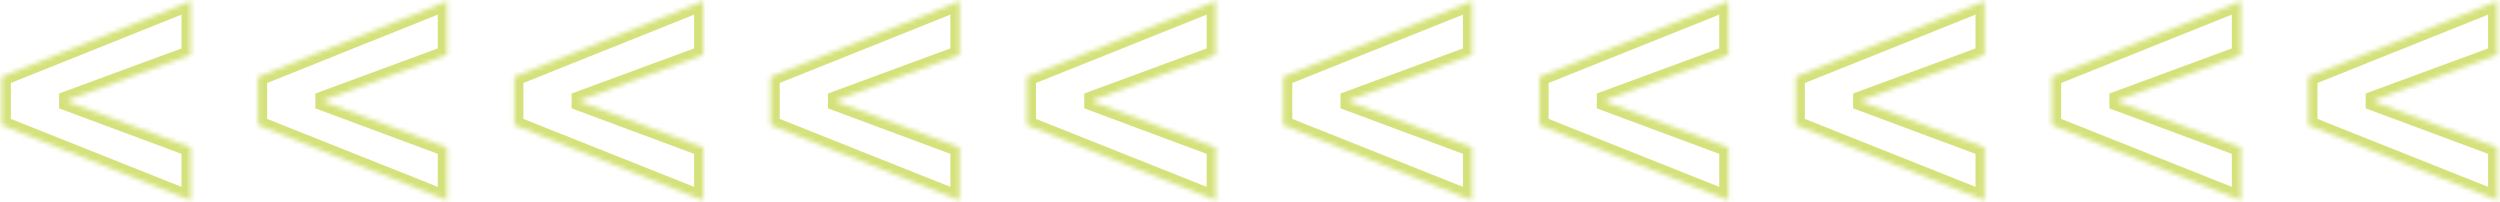<svg width="544" height="44" viewBox="0 0 544 44" fill="none" xmlns="http://www.w3.org/2000/svg">
<mask id="path-1-inside-1_240_1608" fill="white">
<path d="M543.41 0.23L502.28 16.7V27.23L543.41 43.61V32.09L516.77 22.19V21.74L543.41 11.93V0.23ZM487.642 0.23L446.512 16.7V27.23L487.642 43.61V32.09L461.002 22.19V21.74L487.642 11.93V0.23ZM431.873 0.23L390.743 16.7V27.23L431.873 43.61V32.09L405.233 22.19V21.74L431.873 11.93V0.23ZM376.105 0.23L334.975 16.7V27.23L376.105 43.61V32.09L349.465 22.19V21.74L376.105 11.93V0.23ZM320.337 0.23L279.207 16.7V27.23L320.337 43.61V32.09L293.697 22.19V21.74L320.337 11.93V0.23ZM264.568 0.23L223.438 16.7V27.23L264.568 43.61V32.09L237.928 22.19V21.74L264.568 11.93V0.23ZM208.8 0.23L167.67 16.7V27.23L208.8 43.61V32.09L182.16 22.19V21.74L208.8 11.93V0.23ZM153.031 0.23L111.901 16.7V27.23L153.031 43.61V32.09L126.391 22.19V21.74L153.031 11.93V0.23ZM97.263 0.23L56.133 16.7V27.23L97.263 43.61V32.09L70.623 22.19V21.74L97.263 11.93V0.23ZM41.495 0.23L0.365 16.7V27.23L41.495 43.61V32.09L14.855 22.19V21.74L41.495 11.93V0.23Z"/>
</mask>
<path d="M543.41 0.23L542.667 -1.627L545.41 -2.725V0.23H543.41ZM502.28 16.7H500.28V15.347L501.537 14.843L502.28 16.7ZM502.28 27.23L501.54 29.088L500.28 28.586V27.23H502.28ZM543.41 43.61H545.41V46.559L542.67 45.468L543.41 43.61ZM543.41 32.09L544.107 30.215L545.41 30.7V32.09H543.41ZM516.77 22.19L516.073 24.065L514.77 23.58V22.19H516.77ZM516.77 21.74H514.77V20.345L516.079 19.863L516.77 21.74ZM543.41 11.93H545.41V13.325L544.101 13.807L543.41 11.93ZM544.153 2.087L503.023 18.557L501.537 14.843L542.667 -1.627L544.153 2.087ZM504.28 16.7V27.23H500.28V16.7H504.28ZM503.02 25.372L544.15 41.752L542.67 45.468L501.54 29.088L503.02 25.372ZM541.41 43.61V32.09H545.41V43.61H541.41ZM542.713 33.965L516.073 24.065L517.467 20.315L544.107 30.215L542.713 33.965ZM514.77 22.19V21.74H518.77V22.19H514.77ZM516.079 19.863L542.719 10.053L544.101 13.807L517.461 23.617L516.079 19.863ZM541.41 11.93V0.23H545.41V11.93H541.41ZM487.642 0.23L486.898 -1.627L489.642 -2.725V0.23H487.642ZM446.512 16.7H444.512V15.347L445.768 14.843L446.512 16.7ZM446.512 27.23L445.772 29.088L444.512 28.586V27.23H446.512ZM487.642 43.61H489.642V46.559L486.902 45.468L487.642 43.61ZM487.642 32.09L488.338 30.215L489.642 30.7V32.09H487.642ZM461.002 22.19L460.305 24.065L459.002 23.58V22.19H461.002ZM461.002 21.74H459.002V20.345L460.311 19.863L461.002 21.74ZM487.642 11.93H489.642V13.325L488.333 13.807L487.642 11.93ZM488.385 2.087L447.255 18.557L445.768 14.843L486.898 -1.627L488.385 2.087ZM448.512 16.7V27.23H444.512V16.7H448.512ZM447.252 25.372L488.382 41.752L486.902 45.468L445.772 29.088L447.252 25.372ZM485.642 43.61V32.09H489.642V43.61H485.642ZM486.945 33.965L460.305 24.065L461.698 20.315L488.338 30.215L486.945 33.965ZM459.002 22.19V21.74H463.002V22.19H459.002ZM460.311 19.863L486.951 10.053L488.333 13.807L461.693 23.617L460.311 19.863ZM485.642 11.93V0.23H489.642V11.93H485.642ZM431.873 0.23L431.13 -1.627L433.873 -2.725V0.23H431.873ZM390.743 16.7H388.743V15.347L390 14.843L390.743 16.7ZM390.743 27.23L390.003 29.088L388.743 28.586V27.23H390.743ZM431.873 43.61H433.873V46.559L431.133 45.468L431.873 43.61ZM431.873 32.09L432.57 30.215L433.873 30.7V32.09H431.873ZM405.233 22.19L404.537 24.065L403.233 23.58V22.19H405.233ZM405.233 21.74H403.233V20.345L404.542 19.863L405.233 21.74ZM431.873 11.93H433.873V13.325L432.564 13.807L431.873 11.93ZM432.617 2.087L391.487 18.557L390 14.843L431.13 -1.627L432.617 2.087ZM392.743 16.7V27.23H388.743V16.7H392.743ZM391.483 25.372L432.613 41.752L431.133 45.468L390.003 29.088L391.483 25.372ZM429.873 43.61V32.09H433.873V43.61H429.873ZM431.177 33.965L404.537 24.065L405.93 20.315L432.57 30.215L431.177 33.965ZM403.233 22.19V21.74H407.233V22.19H403.233ZM404.542 19.863L431.182 10.053L432.564 13.807L405.924 23.617L404.542 19.863ZM429.873 11.93V0.23H433.873V11.93H429.873ZM376.105 0.23L375.361 -1.627L378.105 -2.725V0.23H376.105ZM334.975 16.7H332.975V15.347L334.231 14.843L334.975 16.7ZM334.975 27.23L334.235 29.088L332.975 28.586V27.23H334.975ZM376.105 43.61H378.105V46.559L375.365 45.468L376.105 43.61ZM376.105 32.09L376.802 30.215L378.105 30.7V32.09H376.105ZM349.465 22.19L348.768 24.065L347.465 23.58V22.19H349.465ZM349.465 21.74H347.465V20.345L348.774 19.863L349.465 21.74ZM376.105 11.93H378.105V13.325L376.796 13.807L376.105 11.93ZM376.848 2.087L335.718 18.557L334.231 14.843L375.361 -1.627L376.848 2.087ZM336.975 16.7V27.23H332.975V16.7H336.975ZM335.715 25.372L376.845 41.752L375.365 45.468L334.235 29.088L335.715 25.372ZM374.105 43.61V32.09H378.105V43.61H374.105ZM375.408 33.965L348.768 24.065L350.162 20.315L376.802 30.215L375.408 33.965ZM347.465 22.19V21.74H351.465V22.19H347.465ZM348.774 19.863L375.414 10.053L376.796 13.807L350.156 23.617L348.774 19.863ZM374.105 11.93V0.23H378.105V11.93H374.105ZM320.337 0.23L319.593 -1.627L322.337 -2.725V0.23H320.337ZM279.207 16.7H277.207V15.347L278.463 14.843L279.207 16.7ZM279.207 27.23L278.467 29.088L277.207 28.586V27.23H279.207ZM320.337 43.61H322.337V46.559L319.597 45.468L320.337 43.61ZM320.337 32.09L321.033 30.215L322.337 30.7V32.09H320.337ZM293.697 22.19L293 24.065L291.697 23.58V22.19H293.697ZM293.697 21.74H291.697V20.345L293.005 19.863L293.697 21.74ZM320.337 11.93H322.337V13.325L321.028 13.807L320.337 11.93ZM321.08 2.087L279.95 18.557L278.463 14.843L319.593 -1.627L321.08 2.087ZM281.207 16.7V27.23H277.207V16.7H281.207ZM279.947 25.372L321.077 41.752L319.597 45.468L278.467 29.088L279.947 25.372ZM318.337 43.61V32.09H322.337V43.61H318.337ZM319.64 33.965L293 24.065L294.393 20.315L321.033 30.215L319.64 33.965ZM291.697 22.19V21.74H295.697V22.19H291.697ZM293.005 19.863L319.645 10.053L321.028 13.807L294.388 23.617L293.005 19.863ZM318.337 11.93V0.23H322.337V11.93H318.337ZM264.568 0.23L263.825 -1.627L266.568 -2.725V0.23H264.568ZM223.438 16.7H221.438V15.347L222.695 14.843L223.438 16.7ZM223.438 27.23L222.698 29.088L221.438 28.586V27.23H223.438ZM264.568 43.61H266.568V46.559L263.828 45.468L264.568 43.61ZM264.568 32.09L265.265 30.215L266.568 30.7V32.09H264.568ZM237.928 22.19L237.232 24.065L235.928 23.58V22.19H237.928ZM237.928 21.74H235.928V20.345L237.237 19.863L237.928 21.74ZM264.568 11.93H266.568V13.325L265.259 13.807L264.568 11.93ZM265.312 2.087L224.182 18.557L222.695 14.843L263.825 -1.627L265.312 2.087ZM225.438 16.7V27.23H221.438V16.7H225.438ZM224.178 25.372L265.308 41.752L263.828 45.468L222.698 29.088L224.178 25.372ZM262.568 43.61V32.09H266.568V43.61H262.568ZM263.872 33.965L237.232 24.065L238.625 20.315L265.265 30.215L263.872 33.965ZM235.928 22.19V21.74H239.928V22.19H235.928ZM237.237 19.863L263.877 10.053L265.259 13.807L238.619 23.617L237.237 19.863ZM262.568 11.93V0.23H266.568V11.93H262.568ZM208.8 0.23L208.056 -1.627L210.8 -2.725V0.23H208.8ZM167.67 16.7H165.67V15.347L166.926 14.843L167.67 16.7ZM167.67 27.23L166.93 29.088L165.67 28.586V27.23H167.67ZM208.8 43.61H210.8V46.559L208.06 45.468L208.8 43.61ZM208.8 32.09L209.497 30.215L210.8 30.7V32.09H208.8ZM182.16 22.19L181.463 24.065L180.16 23.58V22.19H182.16ZM182.16 21.74H180.16V20.345L181.469 19.863L182.16 21.74ZM208.8 11.93H210.8V13.325L209.491 13.807L208.8 11.93ZM209.543 2.087L168.413 18.557L166.926 14.843L208.056 -1.627L209.543 2.087ZM169.67 16.7V27.23H165.67V16.7H169.67ZM168.41 25.372L209.54 41.752L208.06 45.468L166.93 29.088L168.41 25.372ZM206.8 43.61V32.09H210.8V43.61H206.8ZM208.103 33.965L181.463 24.065L182.857 20.315L209.497 30.215L208.103 33.965ZM180.16 22.19V21.74H184.16V22.19H180.16ZM181.469 19.863L208.109 10.053L209.491 13.807L182.851 23.617L181.469 19.863ZM206.8 11.93V0.23H210.8V11.93H206.8ZM153.031 0.23L152.288 -1.627L155.031 -2.725V0.23H153.031ZM111.901 16.7H109.901V15.347L111.158 14.843L111.901 16.7ZM111.901 27.23L111.162 29.088L109.901 28.586V27.23H111.901ZM153.031 43.61H155.031V46.559L152.292 45.468L153.031 43.61ZM153.031 32.09L153.728 30.215L155.031 30.7V32.09H153.031ZM126.391 22.19L125.695 24.065L124.391 23.58V22.19H126.391ZM126.391 21.74H124.391V20.345L125.7 19.863L126.391 21.74ZM153.031 11.93H155.031V13.325L153.723 13.807L153.031 11.93ZM153.775 2.087L112.645 18.557L111.158 14.843L152.288 -1.627L153.775 2.087ZM113.901 16.7V27.23H109.901V16.7H113.901ZM112.641 25.372L153.771 41.752L152.292 45.468L111.162 29.088L112.641 25.372ZM151.031 43.61V32.09H155.031V43.61H151.031ZM152.335 33.965L125.695 24.065L127.088 20.315L153.728 30.215L152.335 33.965ZM124.391 22.19V21.74H128.391V22.19H124.391ZM125.7 19.863L152.34 10.053L153.723 13.807L127.083 23.617L125.7 19.863ZM151.031 11.93V0.23H155.031V11.93H151.031ZM97.263 0.23L96.52 -1.627L99.263 -2.725V0.23H97.263ZM56.133 16.7H54.133V15.347L55.39 14.843L56.133 16.7ZM56.133 27.23L55.393 29.088L54.133 28.586V27.23H56.133ZM97.263 43.61H99.263V46.559L96.523 45.468L97.263 43.61ZM97.263 32.09L97.96 30.215L99.263 30.7V32.09H97.263ZM70.623 22.19L69.926 24.065L68.623 23.58V22.19H70.623ZM70.623 21.74H68.623V20.345L69.932 19.863L70.623 21.74ZM97.263 11.93H99.263V13.325L97.954 13.807L97.263 11.93ZM98.007 2.087L56.877 18.557L55.39 14.843L96.52 -1.627L98.007 2.087ZM58.133 16.7V27.23H54.133V16.7H58.133ZM56.873 25.372L98.003 41.752L96.523 45.468L55.393 29.088L56.873 25.372ZM95.263 43.61V32.09H99.263V43.61H95.263ZM96.566 33.965L69.926 24.065L71.32 20.315L97.96 30.215L96.566 33.965ZM68.623 22.19V21.74H72.623V22.19H68.623ZM69.932 19.863L96.572 10.053L97.954 13.807L71.314 23.617L69.932 19.863ZM95.263 11.93V0.23H99.263V11.93H95.263ZM41.495 0.23L40.751 -1.627L43.495 -2.725V0.23H41.495ZM0.365 16.7H-1.635V15.347L-0.379 14.843L0.365 16.7ZM0.365 27.23L-0.375 29.088L-1.635 28.586V27.23H0.365ZM41.495 43.61H43.495V46.559L40.755 45.468L41.495 43.61ZM41.495 32.09L42.191 30.215L43.495 30.7V32.09H41.495ZM14.855 22.19L14.158 24.065L12.855 23.58V22.19H14.855ZM14.855 21.74H12.855V20.345L14.164 19.863L14.855 21.74ZM41.495 11.93H43.495V13.325L42.186 13.807L41.495 11.93ZM42.238 2.087L1.108 18.557L-0.379 14.843L40.751 -1.627L42.238 2.087ZM2.365 16.7V27.23H-1.635V16.7H2.365ZM1.105 25.372L42.235 41.752L40.755 45.468L-0.375 29.088L1.105 25.372ZM39.495 43.61V32.09H43.495V43.61H39.495ZM40.798 33.965L14.158 24.065L15.552 20.315L42.191 30.215L40.798 33.965ZM12.855 22.19V21.74H16.855V22.19H12.855ZM14.164 19.863L40.804 10.053L42.186 13.807L15.546 23.617L14.164 19.863ZM39.495 11.93V0.23H43.495V11.93H39.495Z" fill="#D5E27B" mask="url(#path-1-inside-1_240_1608)"/>
</svg>
